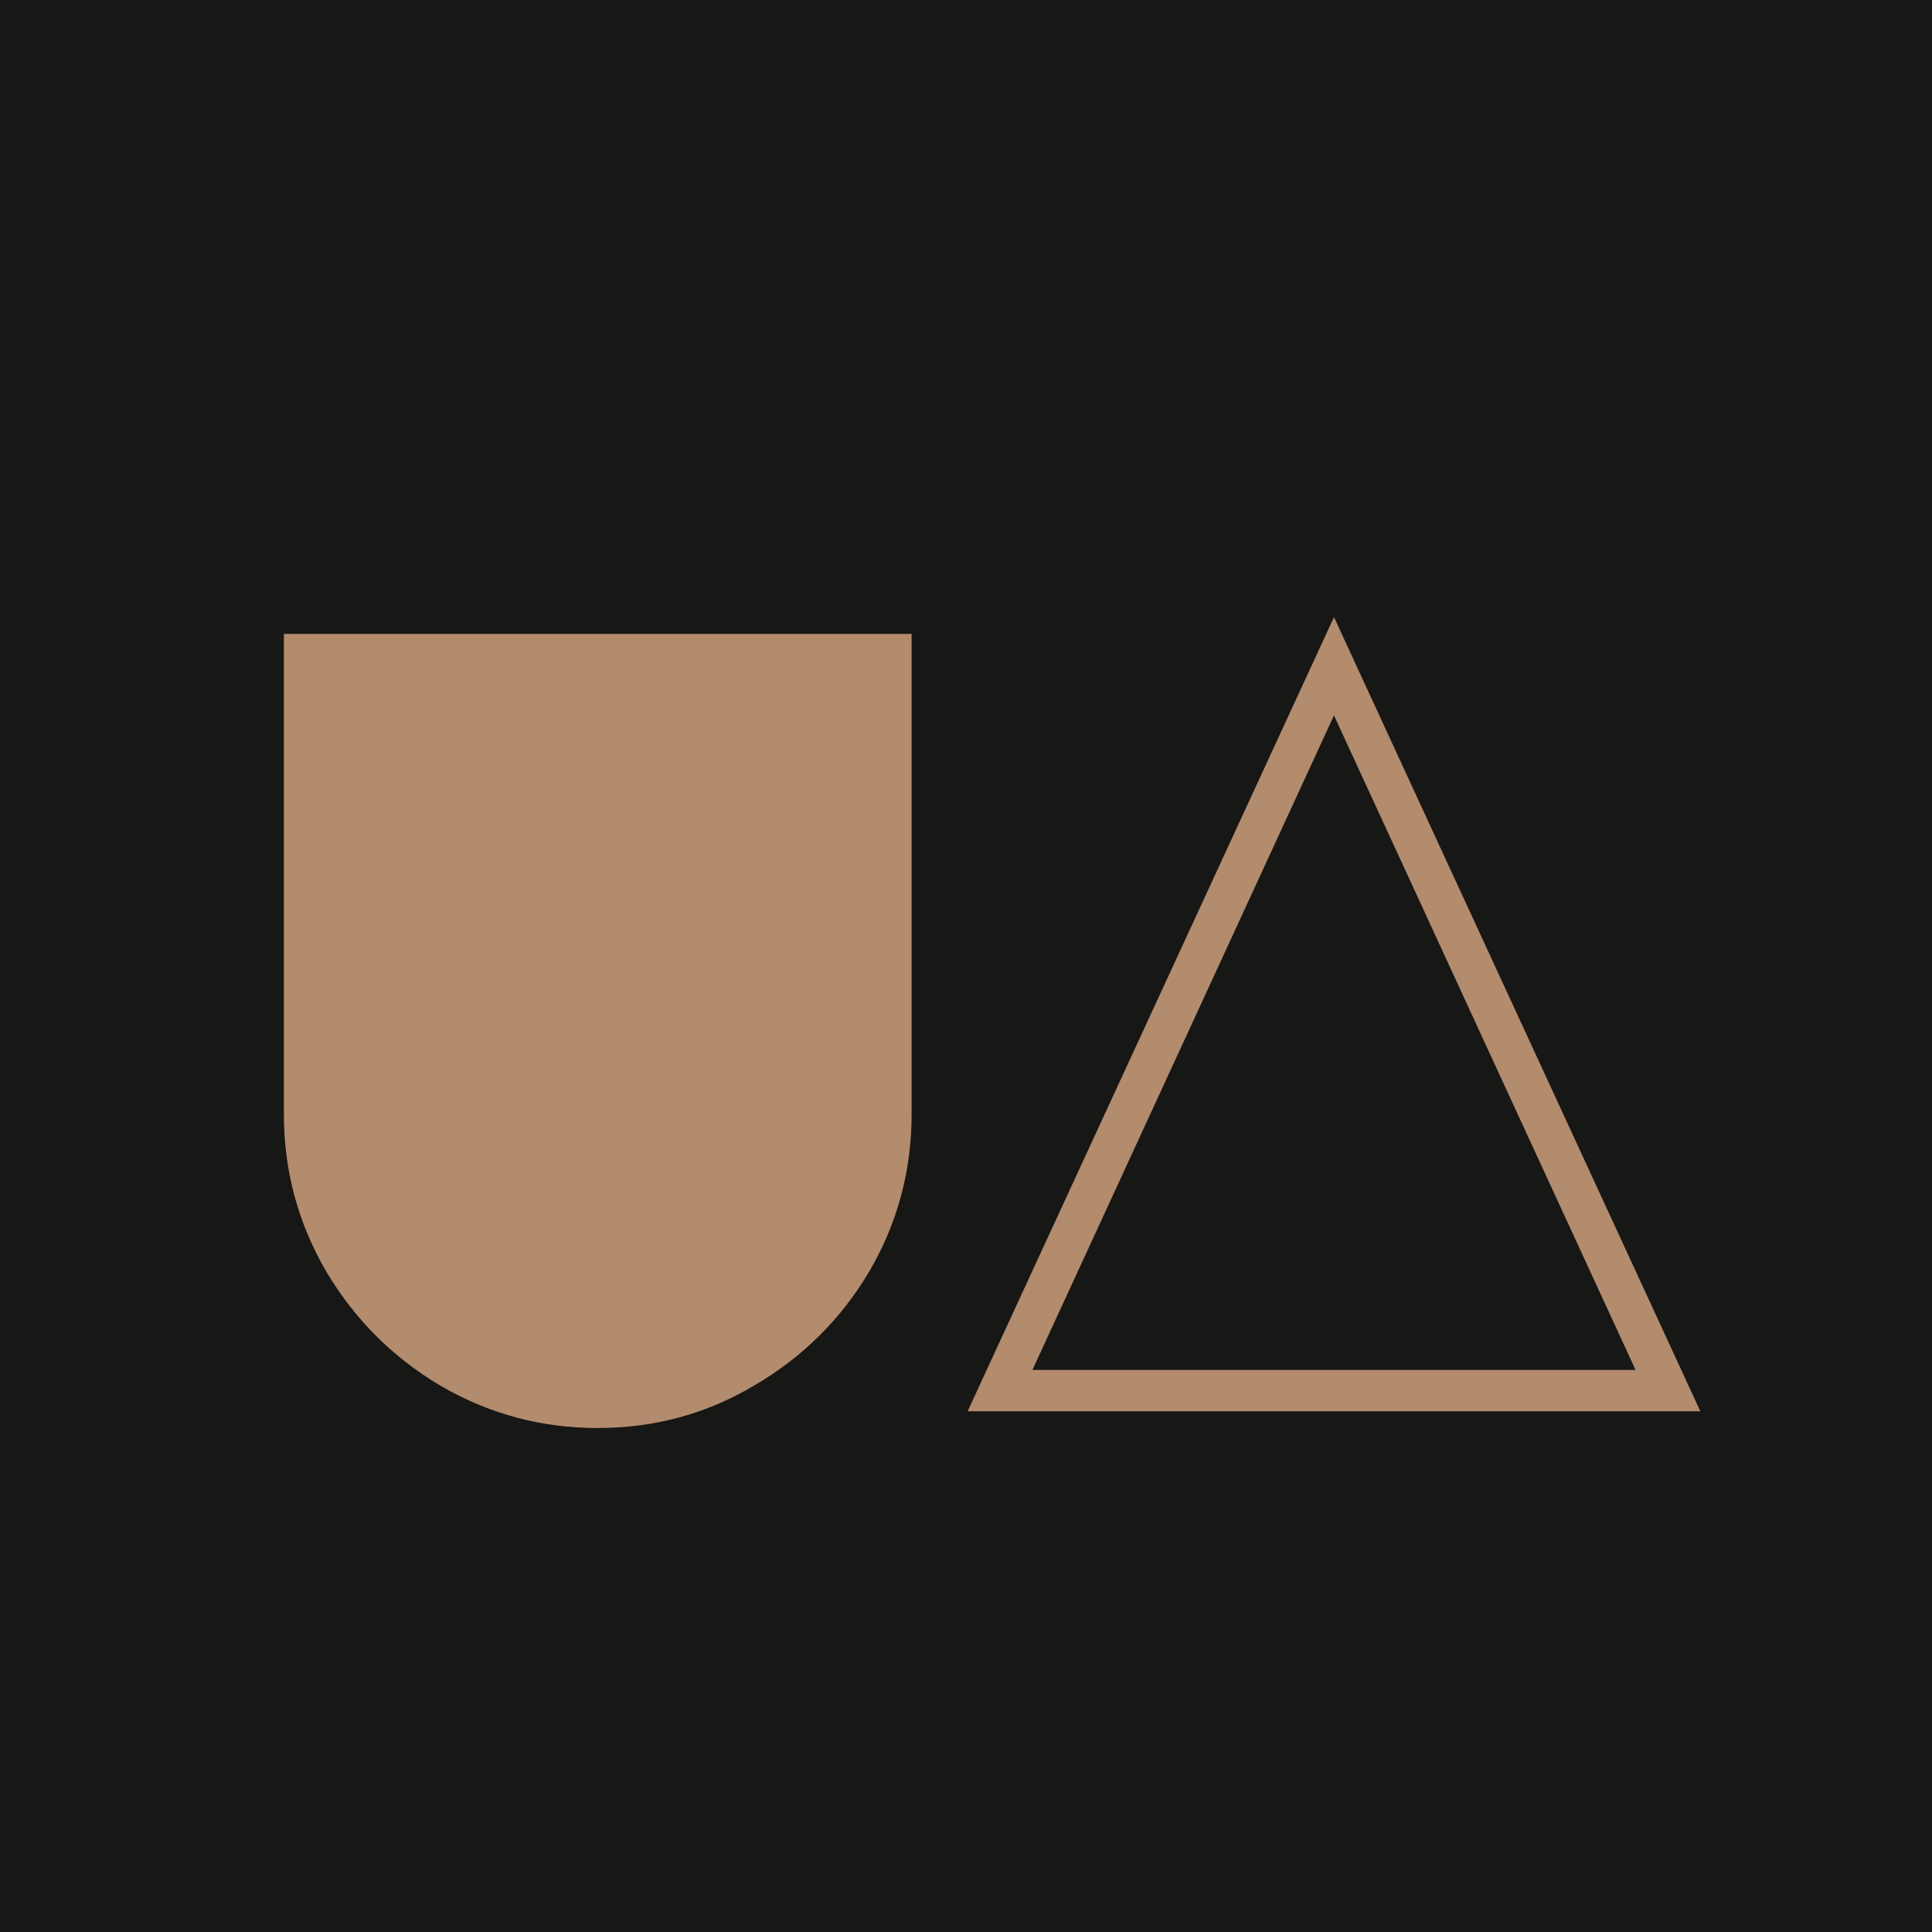 <svg width="256" height="256" viewBox="0 0 256 256" fill="none" xmlns="http://www.w3.org/2000/svg">
<rect width="256" height="256" fill="#171716"/>
<path d="M79.205 189.22C71.707 189.22 64.751 187.345 58.337 183.596C52.023 179.847 46.991 174.815 43.241 168.5C39.492 162.087 37.617 155.131 37.617 147.632V83.992H120.793V147.632C120.793 155.131 118.919 162.087 115.169 168.5C111.42 174.815 106.339 179.847 99.925 183.596C93.611 187.345 86.704 189.22 79.205 189.22ZM225.304 187H128.216L176.76 81.772L225.304 187ZM136.8 181.524H216.72L176.76 94.796L136.8 181.524Z" fill="#B38B6D"/>
</svg>
